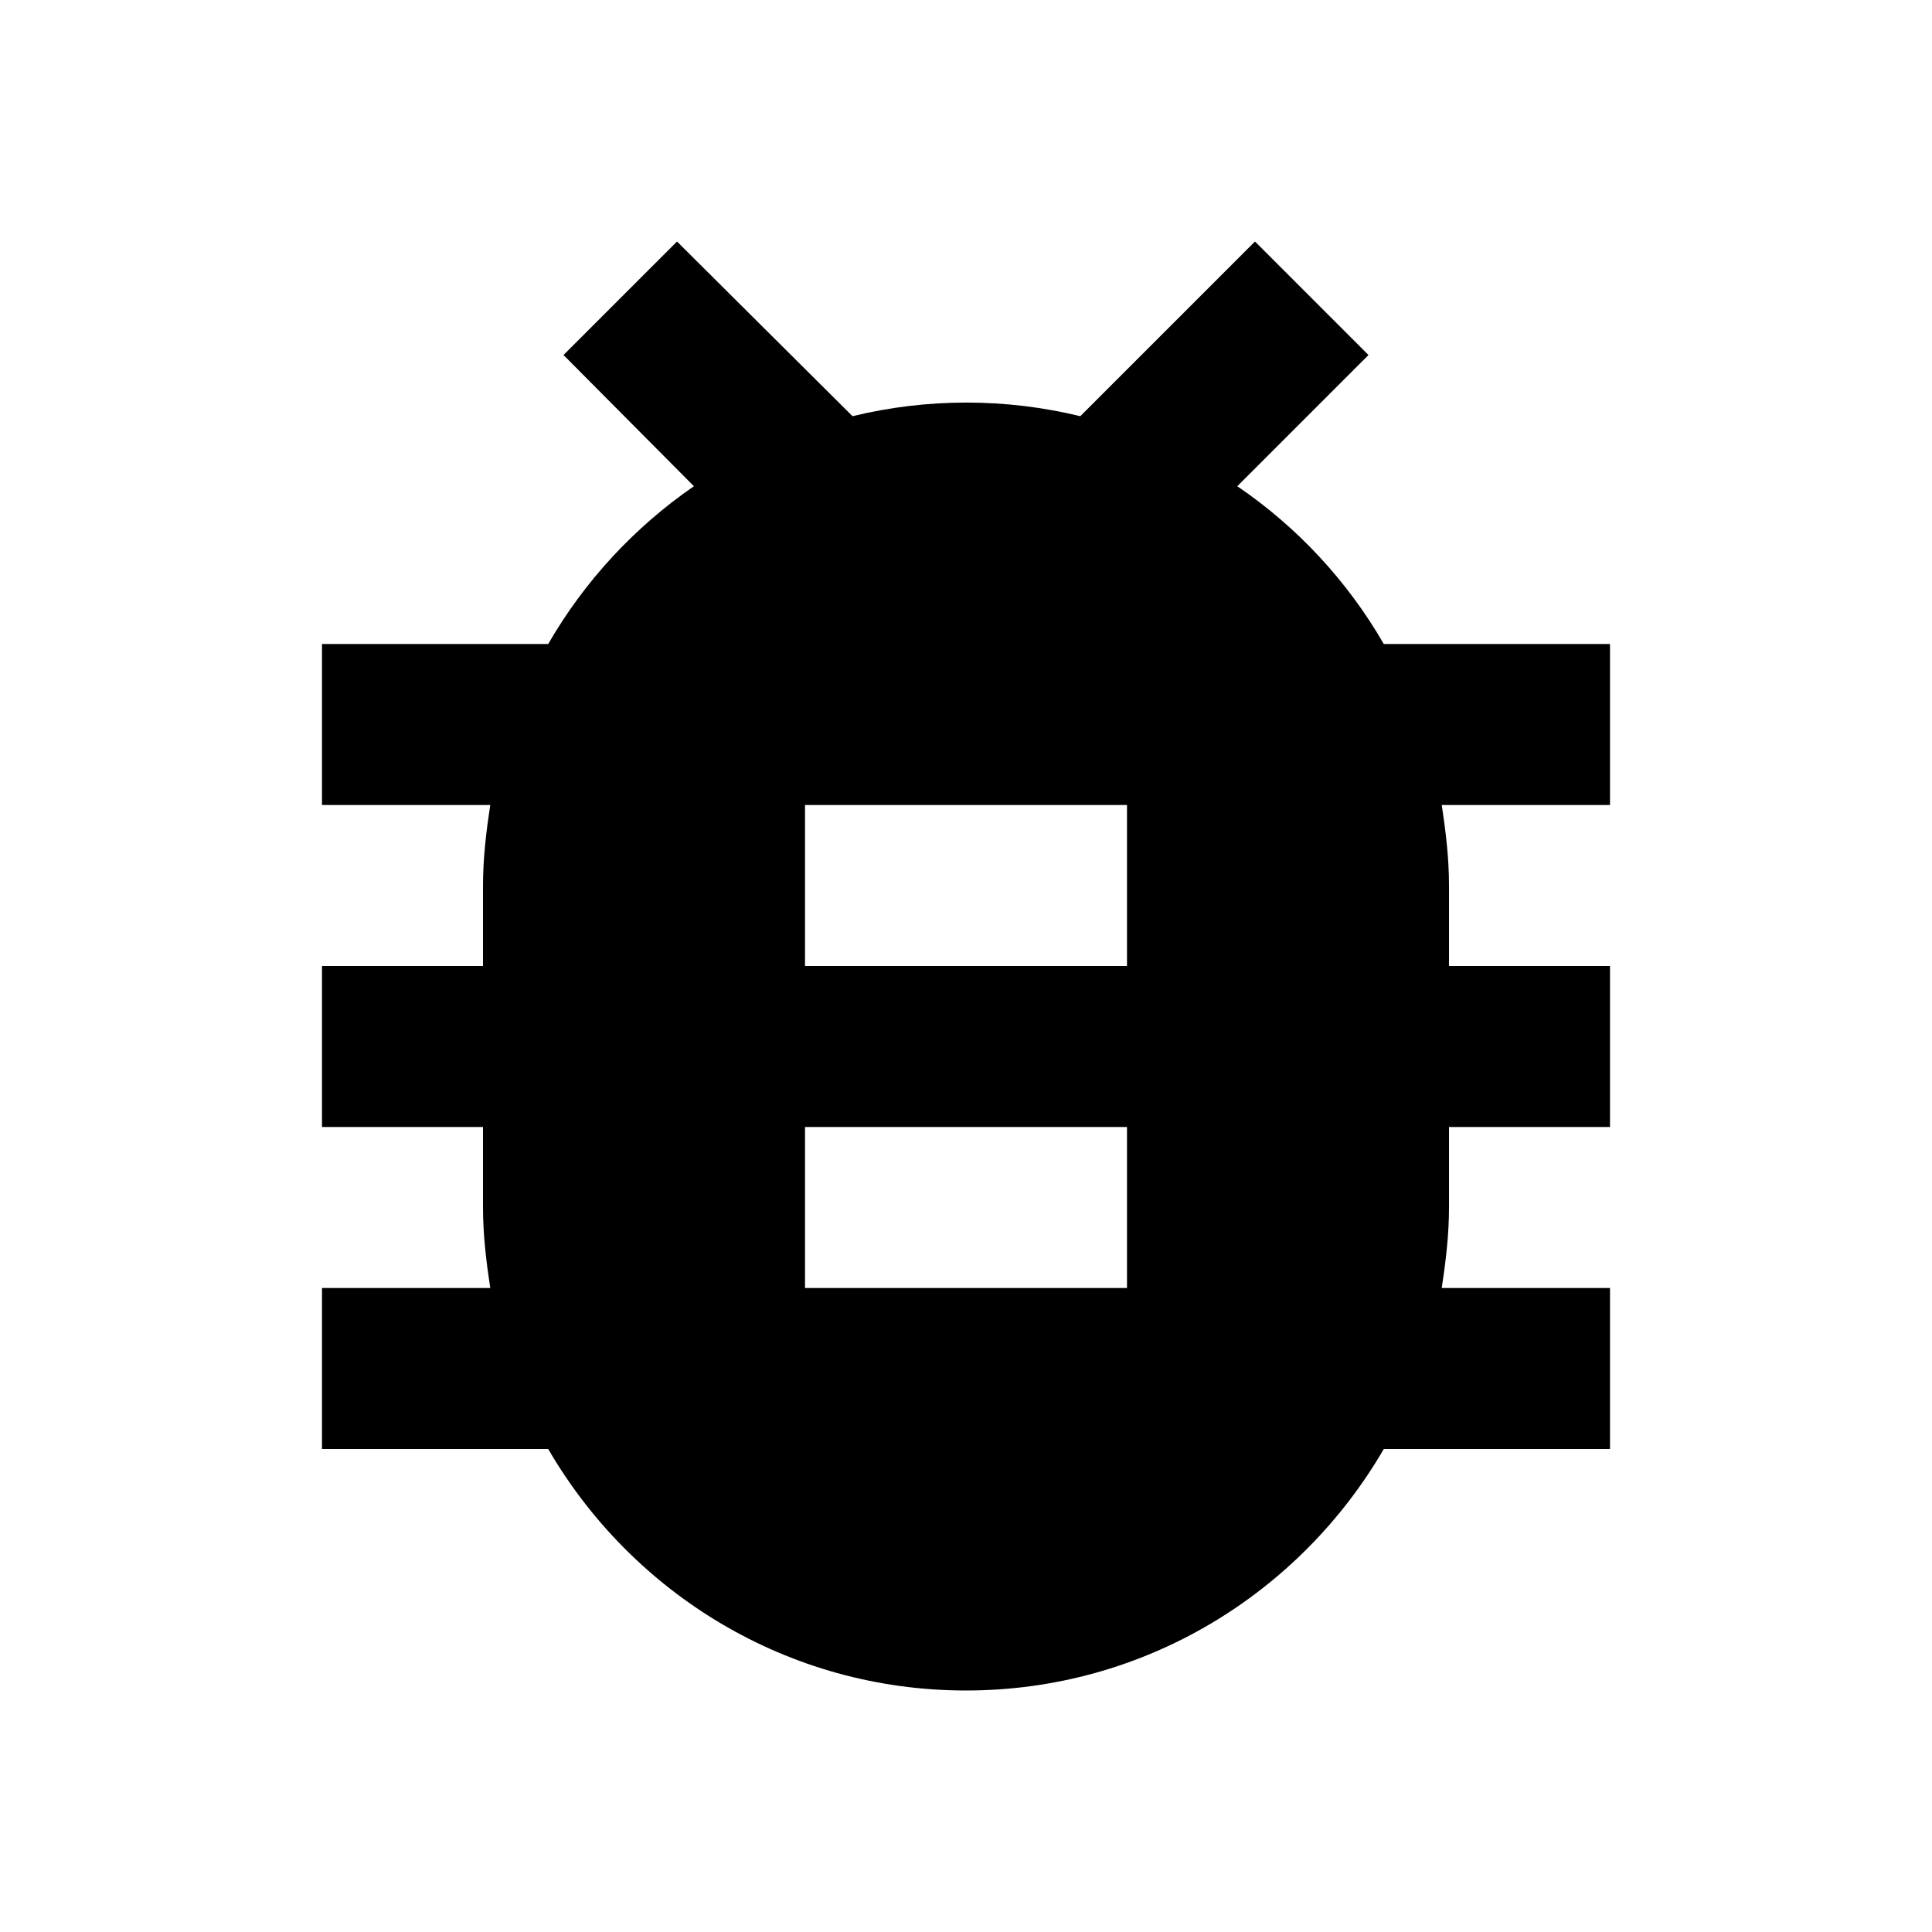 <svg width="48" height="48" viewBox="0 0 48 48" fill="none" xmlns="http://www.w3.org/2000/svg">
<path d="M28 24H20V20H28M28 32H20V28H28M40 16H34.38C33.477 14.436 32.233 13.096 30.74 12.08L34 8.82L31.18 6L26.84 10.34C24.98 9.889 23.04 9.889 21.18 10.34L16.82 6L14 8.82L17.24 12.08C15.76 13.1 14.52 14.44 13.62 16H8V20H12.18C12.08 20.66 12 21.32 12 22V24H8V28H12V30C12 30.68 12.08 31.34 12.18 32H8V36H13.62C15.7 39.58 19.56 42 24 42C28.44 42 32.3 39.58 34.38 36H40V32H35.82C35.92 31.34 36 30.68 36 30V28H40V24H36V22C36 21.32 35.92 20.66 35.82 20H40V16Z" fill="black"/>
</svg>
